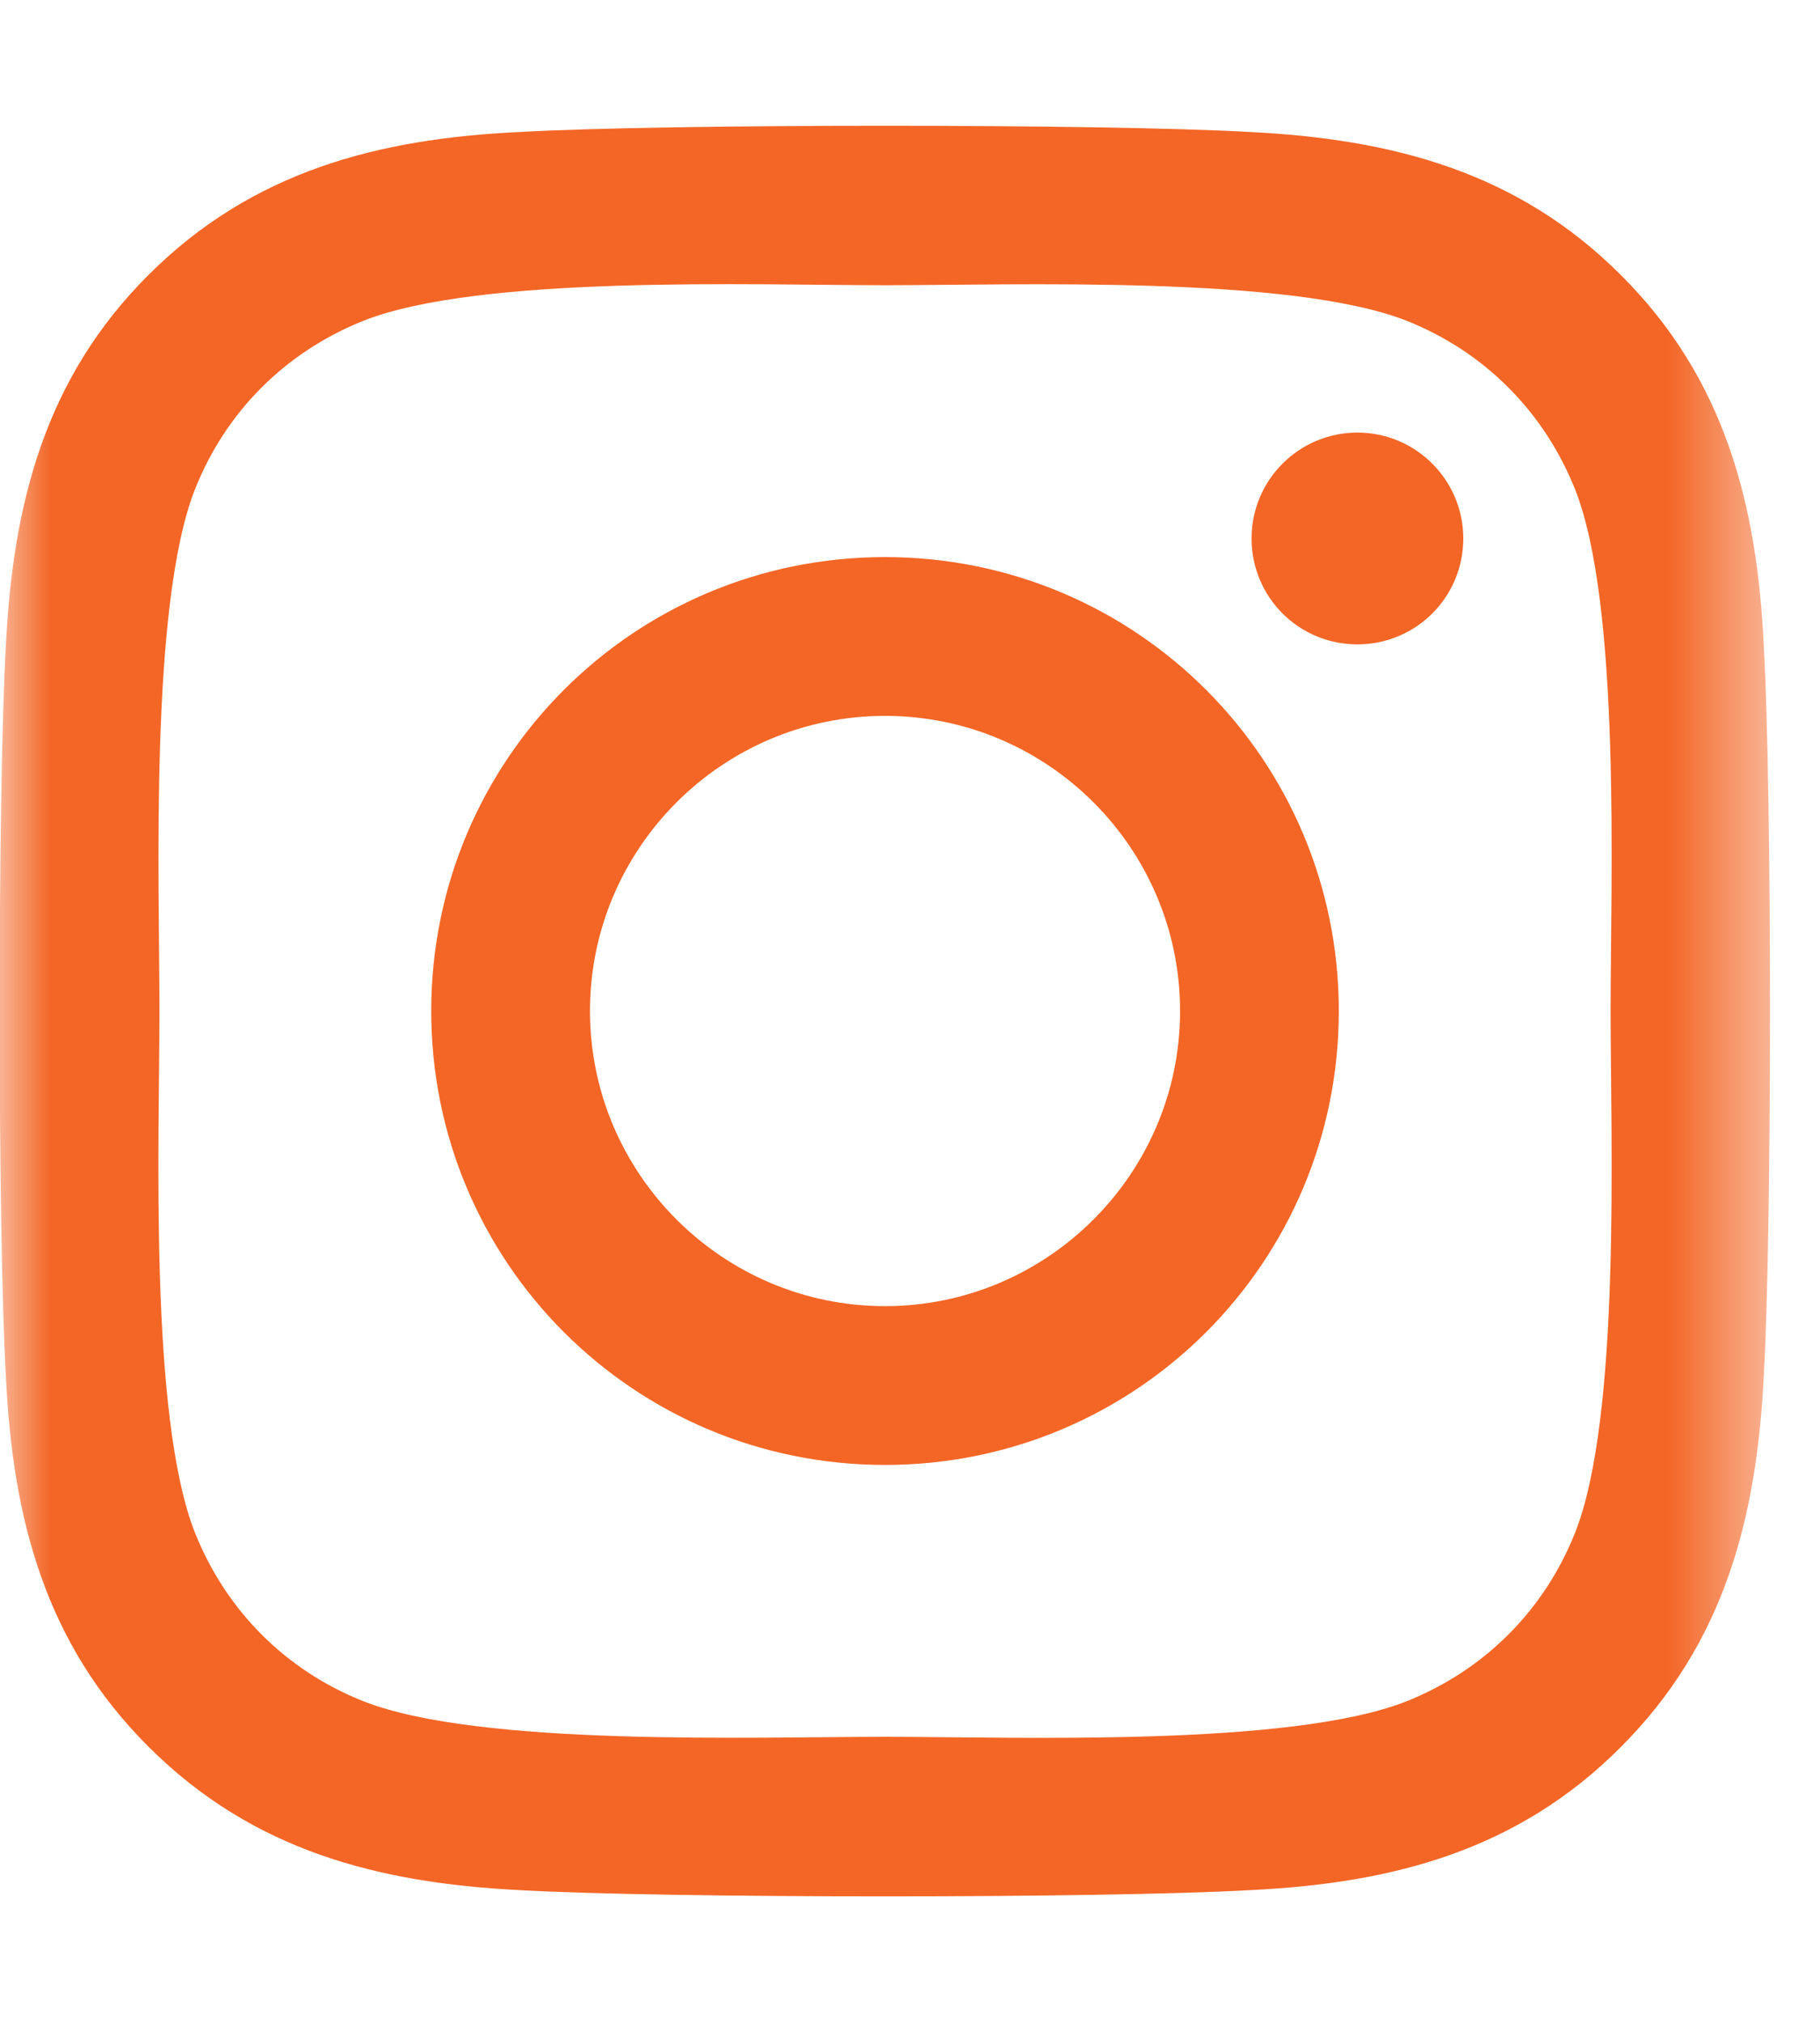 <svg width="18" height="20" viewBox="0 0 18 20" fill="none" xmlns="http://www.w3.org/2000/svg">
<g clip-path="url(#clip0_402_5309)">
<mask id="mask0_402_5309" style="mask-type:luminance" maskUnits="userSpaceOnUse" x="0" y="0" width="18" height="20">
<path d="M17.5 0H0V20H17.5V0Z" fill="white"/>
</mask>
<g mask="url(#mask0_402_5309)">
<path d="M8.753 5.508C6.269 5.508 4.265 7.512 4.265 9.996C4.265 12.48 6.269 14.484 8.753 14.484C11.237 14.484 13.241 12.48 13.241 9.996C13.241 7.512 11.237 5.508 8.753 5.508ZM8.753 12.914C7.147 12.914 5.835 11.605 5.835 9.996C5.835 8.387 7.144 7.078 8.753 7.078C10.362 7.078 11.671 8.387 11.671 9.996C11.671 11.605 10.358 12.914 8.753 12.914ZM14.472 5.324C14.472 5.906 14.003 6.371 13.425 6.371C12.843 6.371 12.378 5.902 12.378 5.324C12.378 4.746 12.847 4.277 13.425 4.277C14.003 4.277 14.472 4.746 14.472 5.324ZM17.444 6.387C17.378 4.984 17.058 3.742 16.03 2.719C15.007 1.695 13.765 1.375 12.362 1.305C10.917 1.223 6.585 1.223 5.14 1.305C3.741 1.371 2.499 1.691 1.472 2.715C0.444 3.738 0.128 4.98 0.058 6.383C-0.024 7.828 -0.024 12.16 0.058 13.605C0.124 15.008 0.444 16.25 1.472 17.273C2.499 18.297 3.737 18.617 5.14 18.688C6.585 18.77 10.917 18.77 12.362 18.688C13.765 18.621 15.007 18.301 16.03 17.273C17.054 16.25 17.374 15.008 17.444 13.605C17.526 12.16 17.526 7.832 17.444 6.387ZM15.577 15.156C15.272 15.922 14.683 16.512 13.913 16.82C12.761 17.277 10.026 17.172 8.753 17.172C7.479 17.172 4.741 17.273 3.593 16.82C2.827 16.516 2.237 15.926 1.929 15.156C1.472 14.004 1.577 11.27 1.577 9.996C1.577 8.723 1.476 5.984 1.929 4.836C2.233 4.07 2.823 3.48 3.593 3.172C4.745 2.715 7.479 2.82 8.753 2.82C10.026 2.82 12.765 2.719 13.913 3.172C14.679 3.477 15.268 4.066 15.577 4.836C16.034 5.988 15.929 8.723 15.929 9.996C15.929 11.27 16.034 14.008 15.577 15.156Z" fill="#F36626"/>
</g>
</g>
<defs>
<clipPath id="clip0_402_5309">
<rect width="18" height="20" fill="white"/>
</clipPath>
</defs>
</svg>
